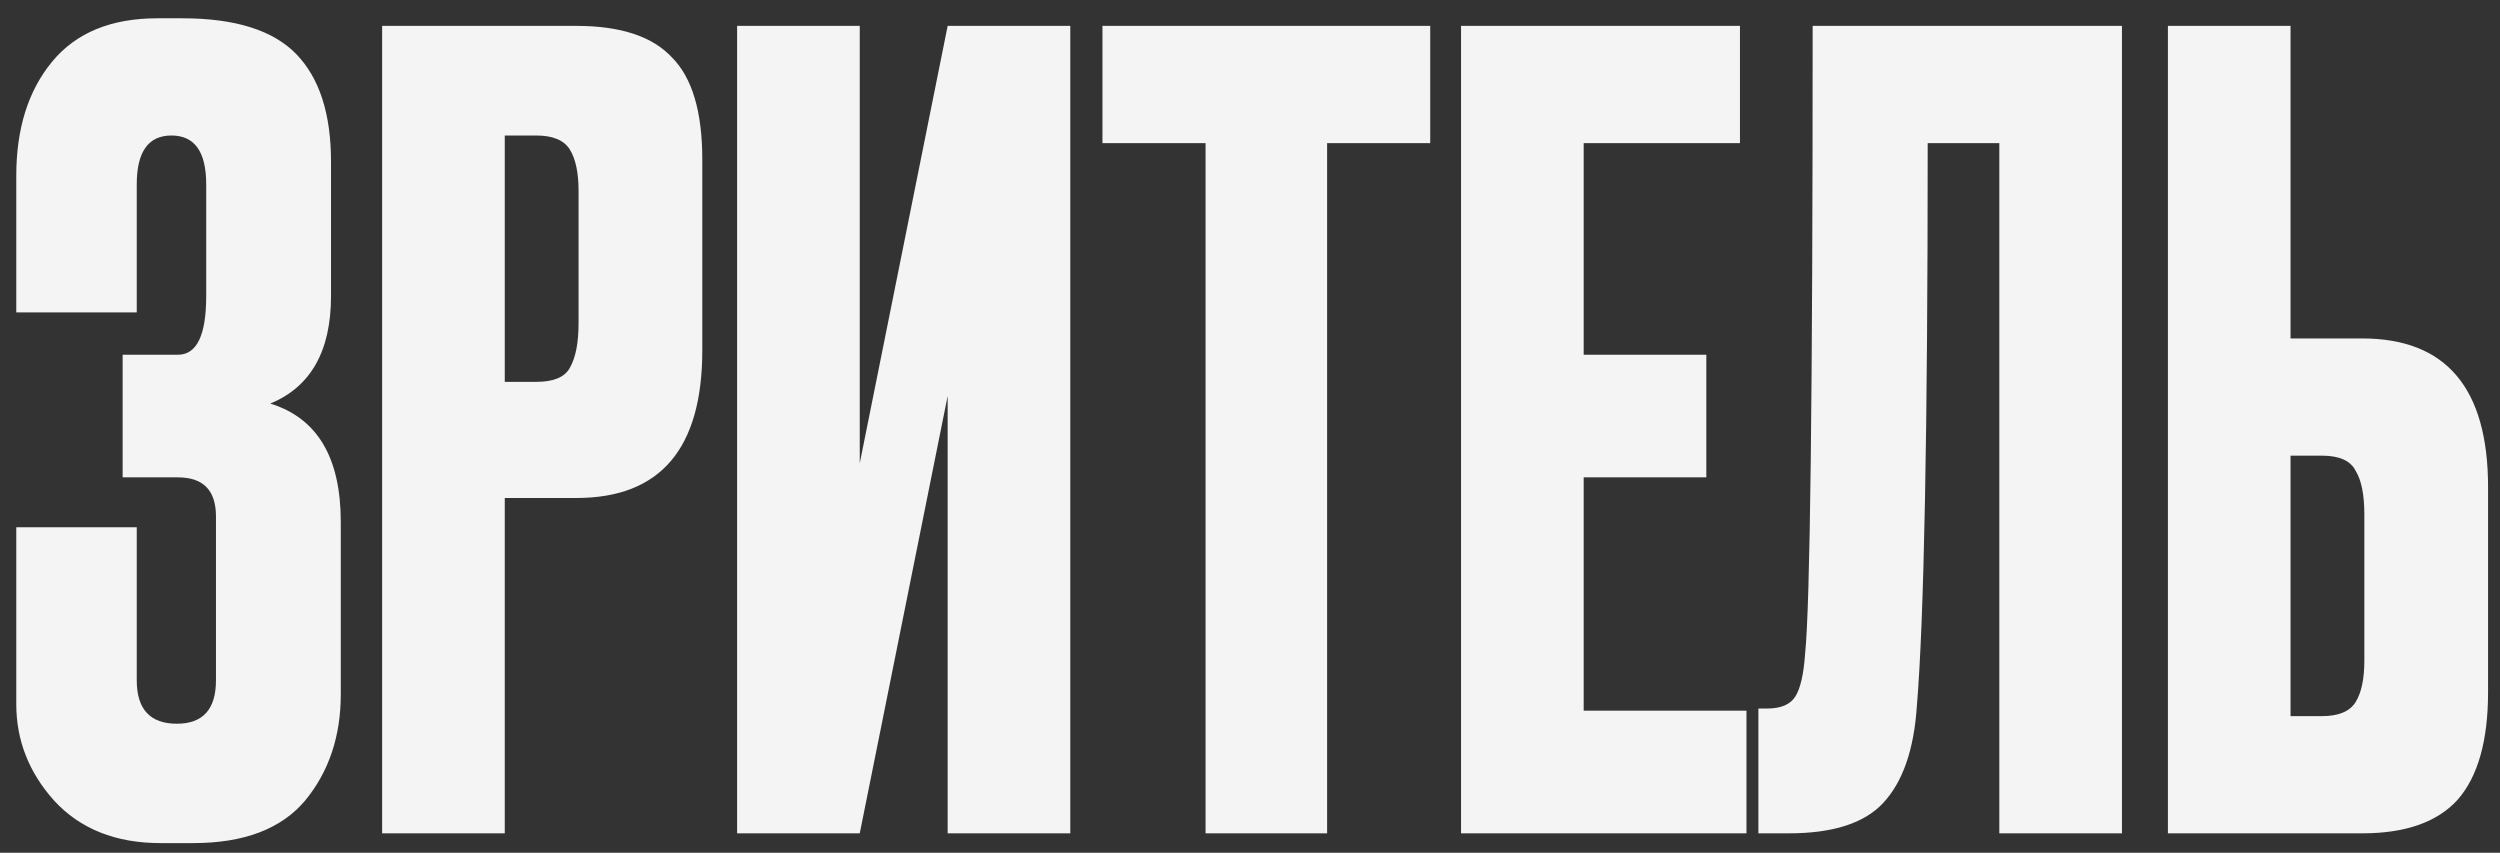 <?xml version="1.0" encoding="UTF-8"?> <svg xmlns="http://www.w3.org/2000/svg" width="129" height="44" viewBox="0 0 129 44" fill="none"><rect x="0" y="0" width="129" height="44" fill="#333333" stroke="none"/><path d="M7.056 9.512V16.12H0.84V9.064C0.84 6.637 1.456 4.677 2.688 3.184C3.92 1.691 5.731 0.944 8.12 0.944H9.408C12.133 0.944 14.093 1.56 15.288 2.792C16.483 4.024 17.08 5.872 17.08 8.336V15.28C17.08 18.117 16.035 19.965 13.944 20.824C16.371 21.571 17.584 23.605 17.584 26.928V35.832C17.584 37.997 16.968 39.827 15.736 41.32C14.504 42.776 12.581 43.504 9.968 43.504H8.288C5.973 43.504 4.144 42.776 2.8 41.32C1.493 39.864 0.84 38.203 0.84 36.336V27.208H7.056V35.104C7.056 36.597 7.747 37.344 9.128 37.344C10.472 37.344 11.144 36.597 11.144 35.104V26.648C11.144 25.304 10.491 24.632 9.184 24.632H6.328V18.304H9.184C10.155 18.304 10.64 17.296 10.64 15.28V9.512C10.64 7.832 10.043 6.992 8.848 6.992C7.653 6.992 7.056 7.832 7.056 9.512ZM29.742 25.696H26.046V43H19.718V1.336H29.742C32.019 1.336 33.662 1.877 34.67 2.96C35.715 4.005 36.238 5.76 36.238 8.224V18.08C36.238 23.157 34.072 25.696 29.742 25.696ZM26.046 6.992V19.704H27.67C28.566 19.704 29.144 19.461 29.406 18.976C29.704 18.453 29.854 17.688 29.854 16.68V9.848C29.854 8.915 29.704 8.205 29.406 7.72C29.107 7.235 28.528 6.992 27.67 6.992H26.046ZM48.899 43V20.432L44.363 43H38.035V1.336H44.363V23.904L48.899 1.336H55.227V43H48.899ZM56.887 1.336H73.799V7.384H68.479V43H62.207V7.384H56.887V1.336ZM75.39 1.336H89.782V7.384H81.718V18.304H88.046V24.632H81.718V36.672H90.118V43H75.39V1.336ZM103.165 43V7.384H99.469C99.469 22.28 99.282 31.968 98.909 36.448C98.76 38.688 98.181 40.349 97.173 41.432C96.203 42.477 94.579 43 92.301 43H90.733V36.56H91.181C91.891 36.56 92.376 36.355 92.637 35.944C92.898 35.533 93.067 34.805 93.141 33.76C93.403 31.259 93.533 20.451 93.533 1.336H109.493V43H103.165ZM118.192 17.464H121.888C126.218 17.464 128.384 20.021 128.384 25.136V35.72C128.384 38.221 127.861 40.069 126.816 41.264C125.77 42.421 124.128 43 121.888 43H111.864V1.336H118.192V17.464ZM118.192 36.952H119.816C120.674 36.952 121.253 36.709 121.552 36.224C121.85 35.739 122 35.029 122 34.096V26.536C122 25.528 121.85 24.781 121.552 24.296C121.29 23.773 120.712 23.512 119.816 23.512H118.192V36.952Z" fill="#F4F4F4"></path></svg> 
